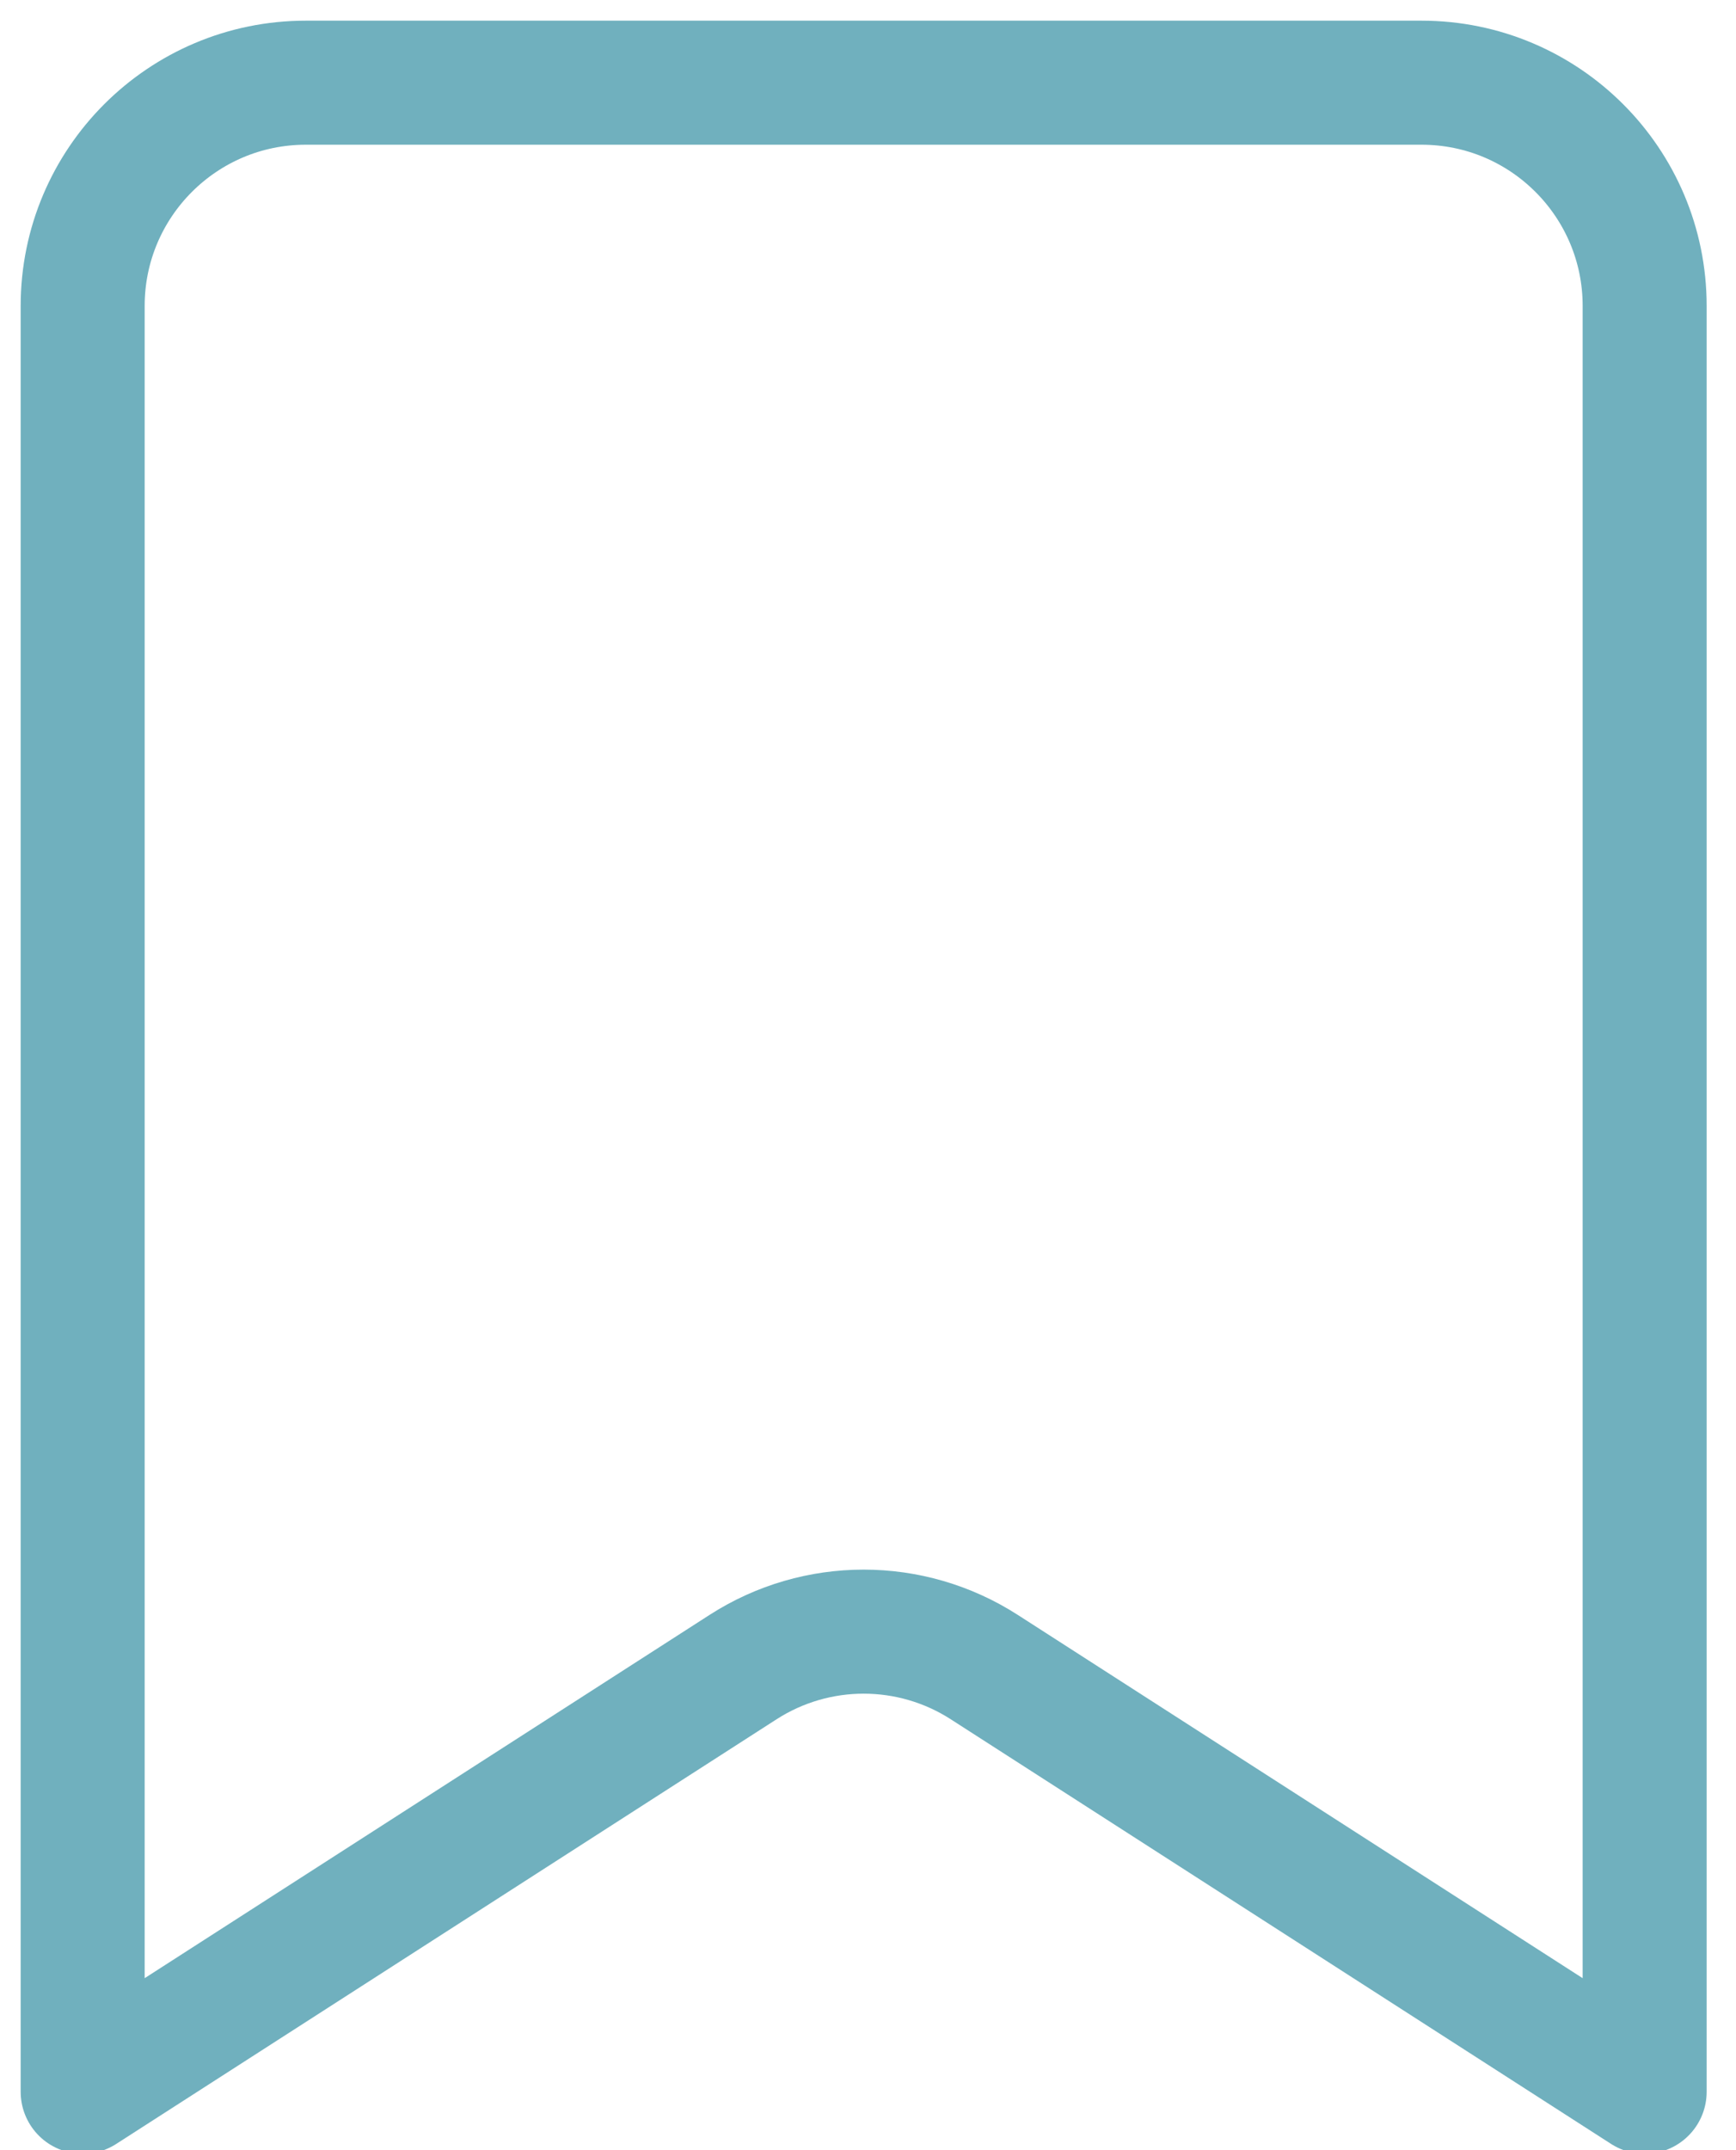 <svg width="21" height="26" viewBox="0 0 21 26" fill="none" xmlns="http://www.w3.org/2000/svg">
<path d="M1 25.294V3.699C1 2.209 2.209 1 3.699 1H17.196C18.687 1 19.895 2.209 19.895 3.699V25.294L11.907 20.159C11.018 19.587 9.877 19.587 8.988 20.159L1 25.294Z" stroke="#70B0BE" stroke-linecap="round" stroke-width="1.5" stroke-linejoin="round"/>
</svg>
